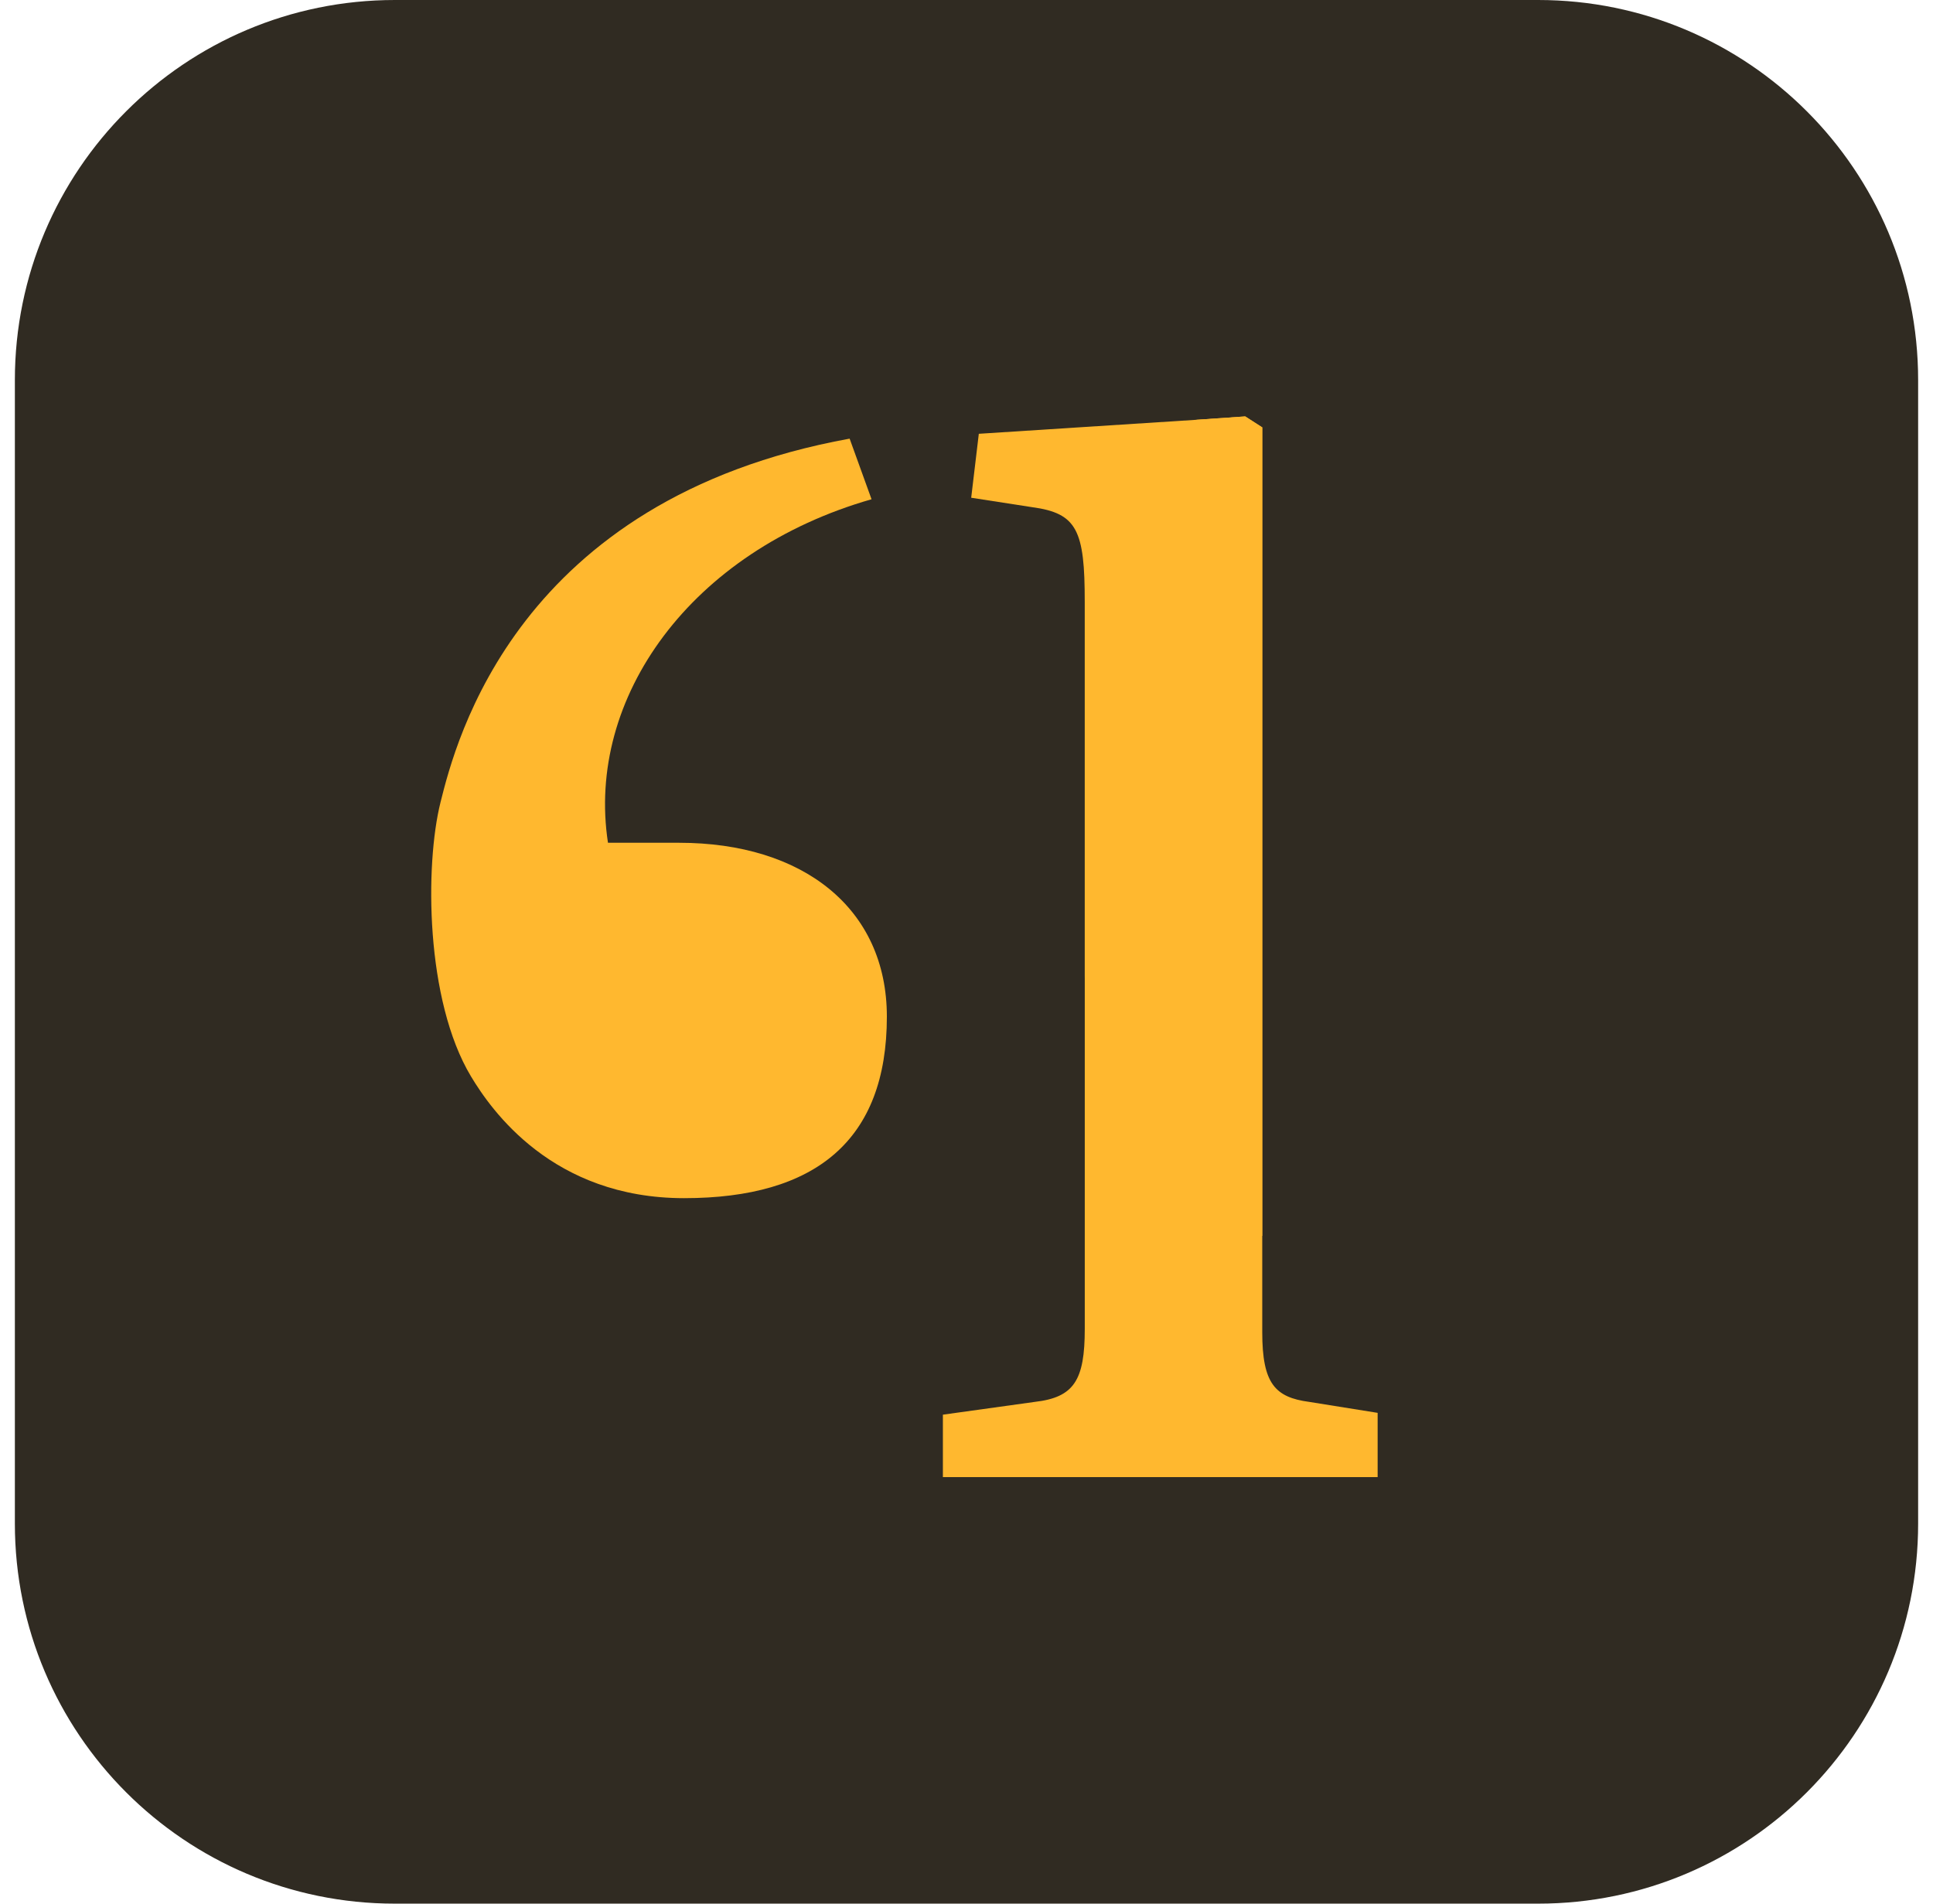 <svg width="65" height="64" viewBox="0 0 65 64" fill="none" xmlns="http://www.w3.org/2000/svg">
    <g clip-path="url(#87lc7e0nia)">
        <path d="M51.722 0H13.278C6.22 0 .5 5.72.5 12.777v38.445C.5 58.28 6.22 64 13.277 64h38.445C58.78 64 64.5 58.28 64.5 51.222V12.778C64.5 5.72 58.78 0 51.722 0z" fill="#302B22"/>
        <path d="M14.813 26.972c.512-2.048 2.56-10.187 13.757-12.225l.737 2.038c-6.081 1.74-9.61 6.675-8.863 11.549h2.396c4.156 0 6.982 2.2 6.982 5.846 0 4.157-2.396 6.102-6.819 6.102s-6.483-2.957-7.167-4.096c-1.535-2.56-1.55-7.107-1.023-9.214zM46.326 49.66h-14.62v-2.099l3.092-.43c1.32-.153 1.679-.727 1.679-2.457V15.147c.471.256.932.532 1.372.85l2.386-1.884L41.872 14l.573.369v30.418c0 1.73.43 2.19 1.577 2.344l2.303.369v2.16z" fill="#FFB82F"/>
        <path d="M42.446 41.551c-3.87-.84-5.969-3.819-5.969-8.743V20.245c0-2.416-.256-2.99-1.771-3.194l-2.048-.317.256-2.15 7.32-.471L41.873 14l.573.369V41.55z" fill="#FFB82F"/>
    </g>
    <defs>
        <clipPath id="87lc7e0nia">
            <path fill="#fff" transform="translate(.5)" d="M0 0h64v64H0z"/>
        </clipPath>
    </defs>
</svg>
